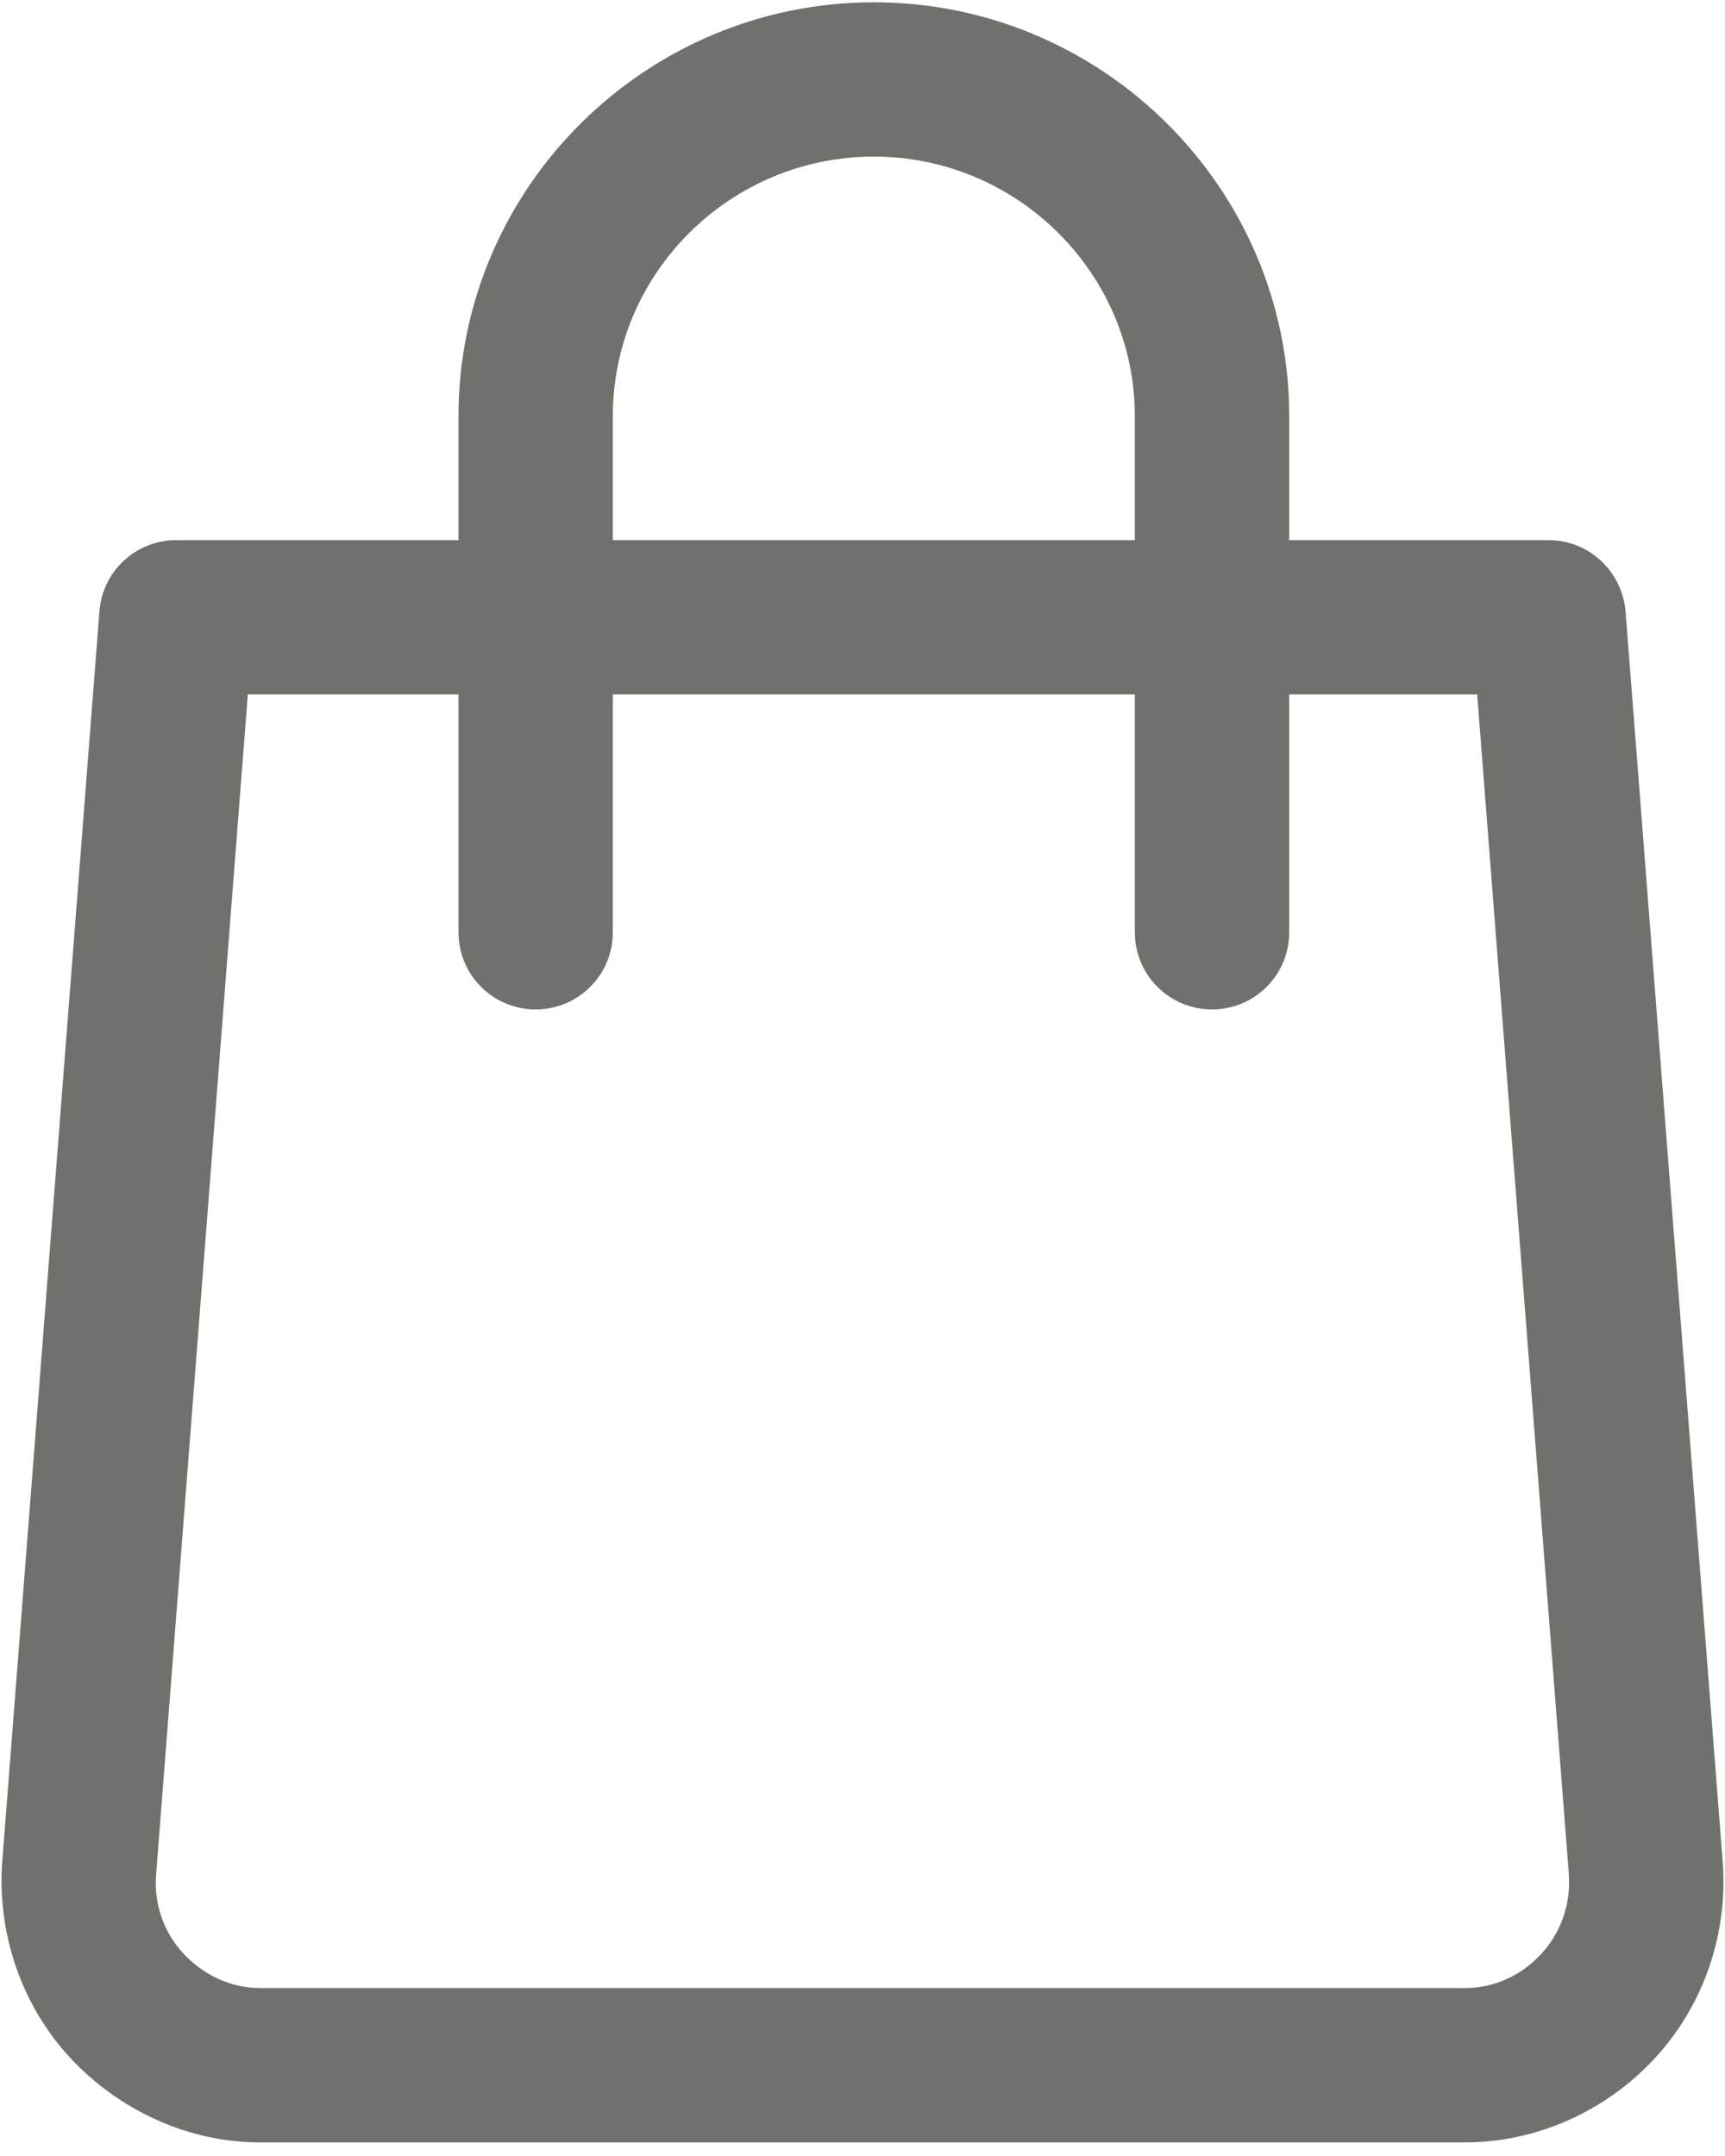 <?xml version="1.0" encoding="UTF-8"?>
<svg width="24px" height="30px" viewBox="0 0 24 30" version="1.1" xmlns="http://www.w3.org/2000/svg" xmlns:xlink="http://www.w3.org/1999/xlink">
    <title>noun_bag_2143677</title>
    <g id="Startseite" stroke="none" stroke-width="1" fill="none" fill-rule="evenodd">
        <g id="Desktop" transform="translate(-1295, -48)" fill="#70716C" fill-rule="nonzero">
            <g id="noun_bag_2143677" transform="translate(1295, 48)">
                <path d="M22.617,8.514 C22.573,7.952 22.105,7.516 21.549,7.516 L17.937,7.516 L17.937,5.792 C17.937,2.615 15.335,0.032 12.158,0.032 C8.981,0.032 6.379,2.615 6.379,5.792 L6.379,7.516 L2.451,7.516 C1.888,7.516 1.421,7.952 1.383,8.514 L0.032,25.895 C-0.044,26.893 0.297,27.903 0.979,28.636 C1.661,29.368 2.621,29.811 3.619,29.811 L20.381,29.811 C21.379,29.811 22.345,29.375 23.021,28.642 C23.703,27.909 24.044,26.905 23.968,25.907 L22.617,8.514 Z M8.526,5.792 C8.526,3.796 10.162,2.179 12.158,2.179 C14.154,2.179 15.789,3.802 15.789,5.792 L15.789,7.516 L8.526,7.516 L8.526,5.792 Z M21.448,27.183 C21.171,27.486 20.792,27.663 20.381,27.663 L3.619,27.663 C3.208,27.663 2.829,27.48 2.552,27.183 C2.274,26.886 2.135,26.476 2.173,26.072 L3.448,9.663 L6.379,9.663 L6.379,12.973 C6.379,13.566 6.859,14.046 7.453,14.046 C8.046,14.046 8.526,13.566 8.526,12.973 L8.526,9.663 L15.789,9.663 L15.789,12.973 C15.789,13.566 16.269,14.046 16.863,14.046 C17.457,14.046 17.937,13.566 17.937,12.973 L17.937,9.663 L20.552,9.663 L21.827,26.072 C21.859,26.476 21.726,26.88 21.448,27.183 Z" id="Shape"></path>
            </g>
        </g>
    </g>
</svg>